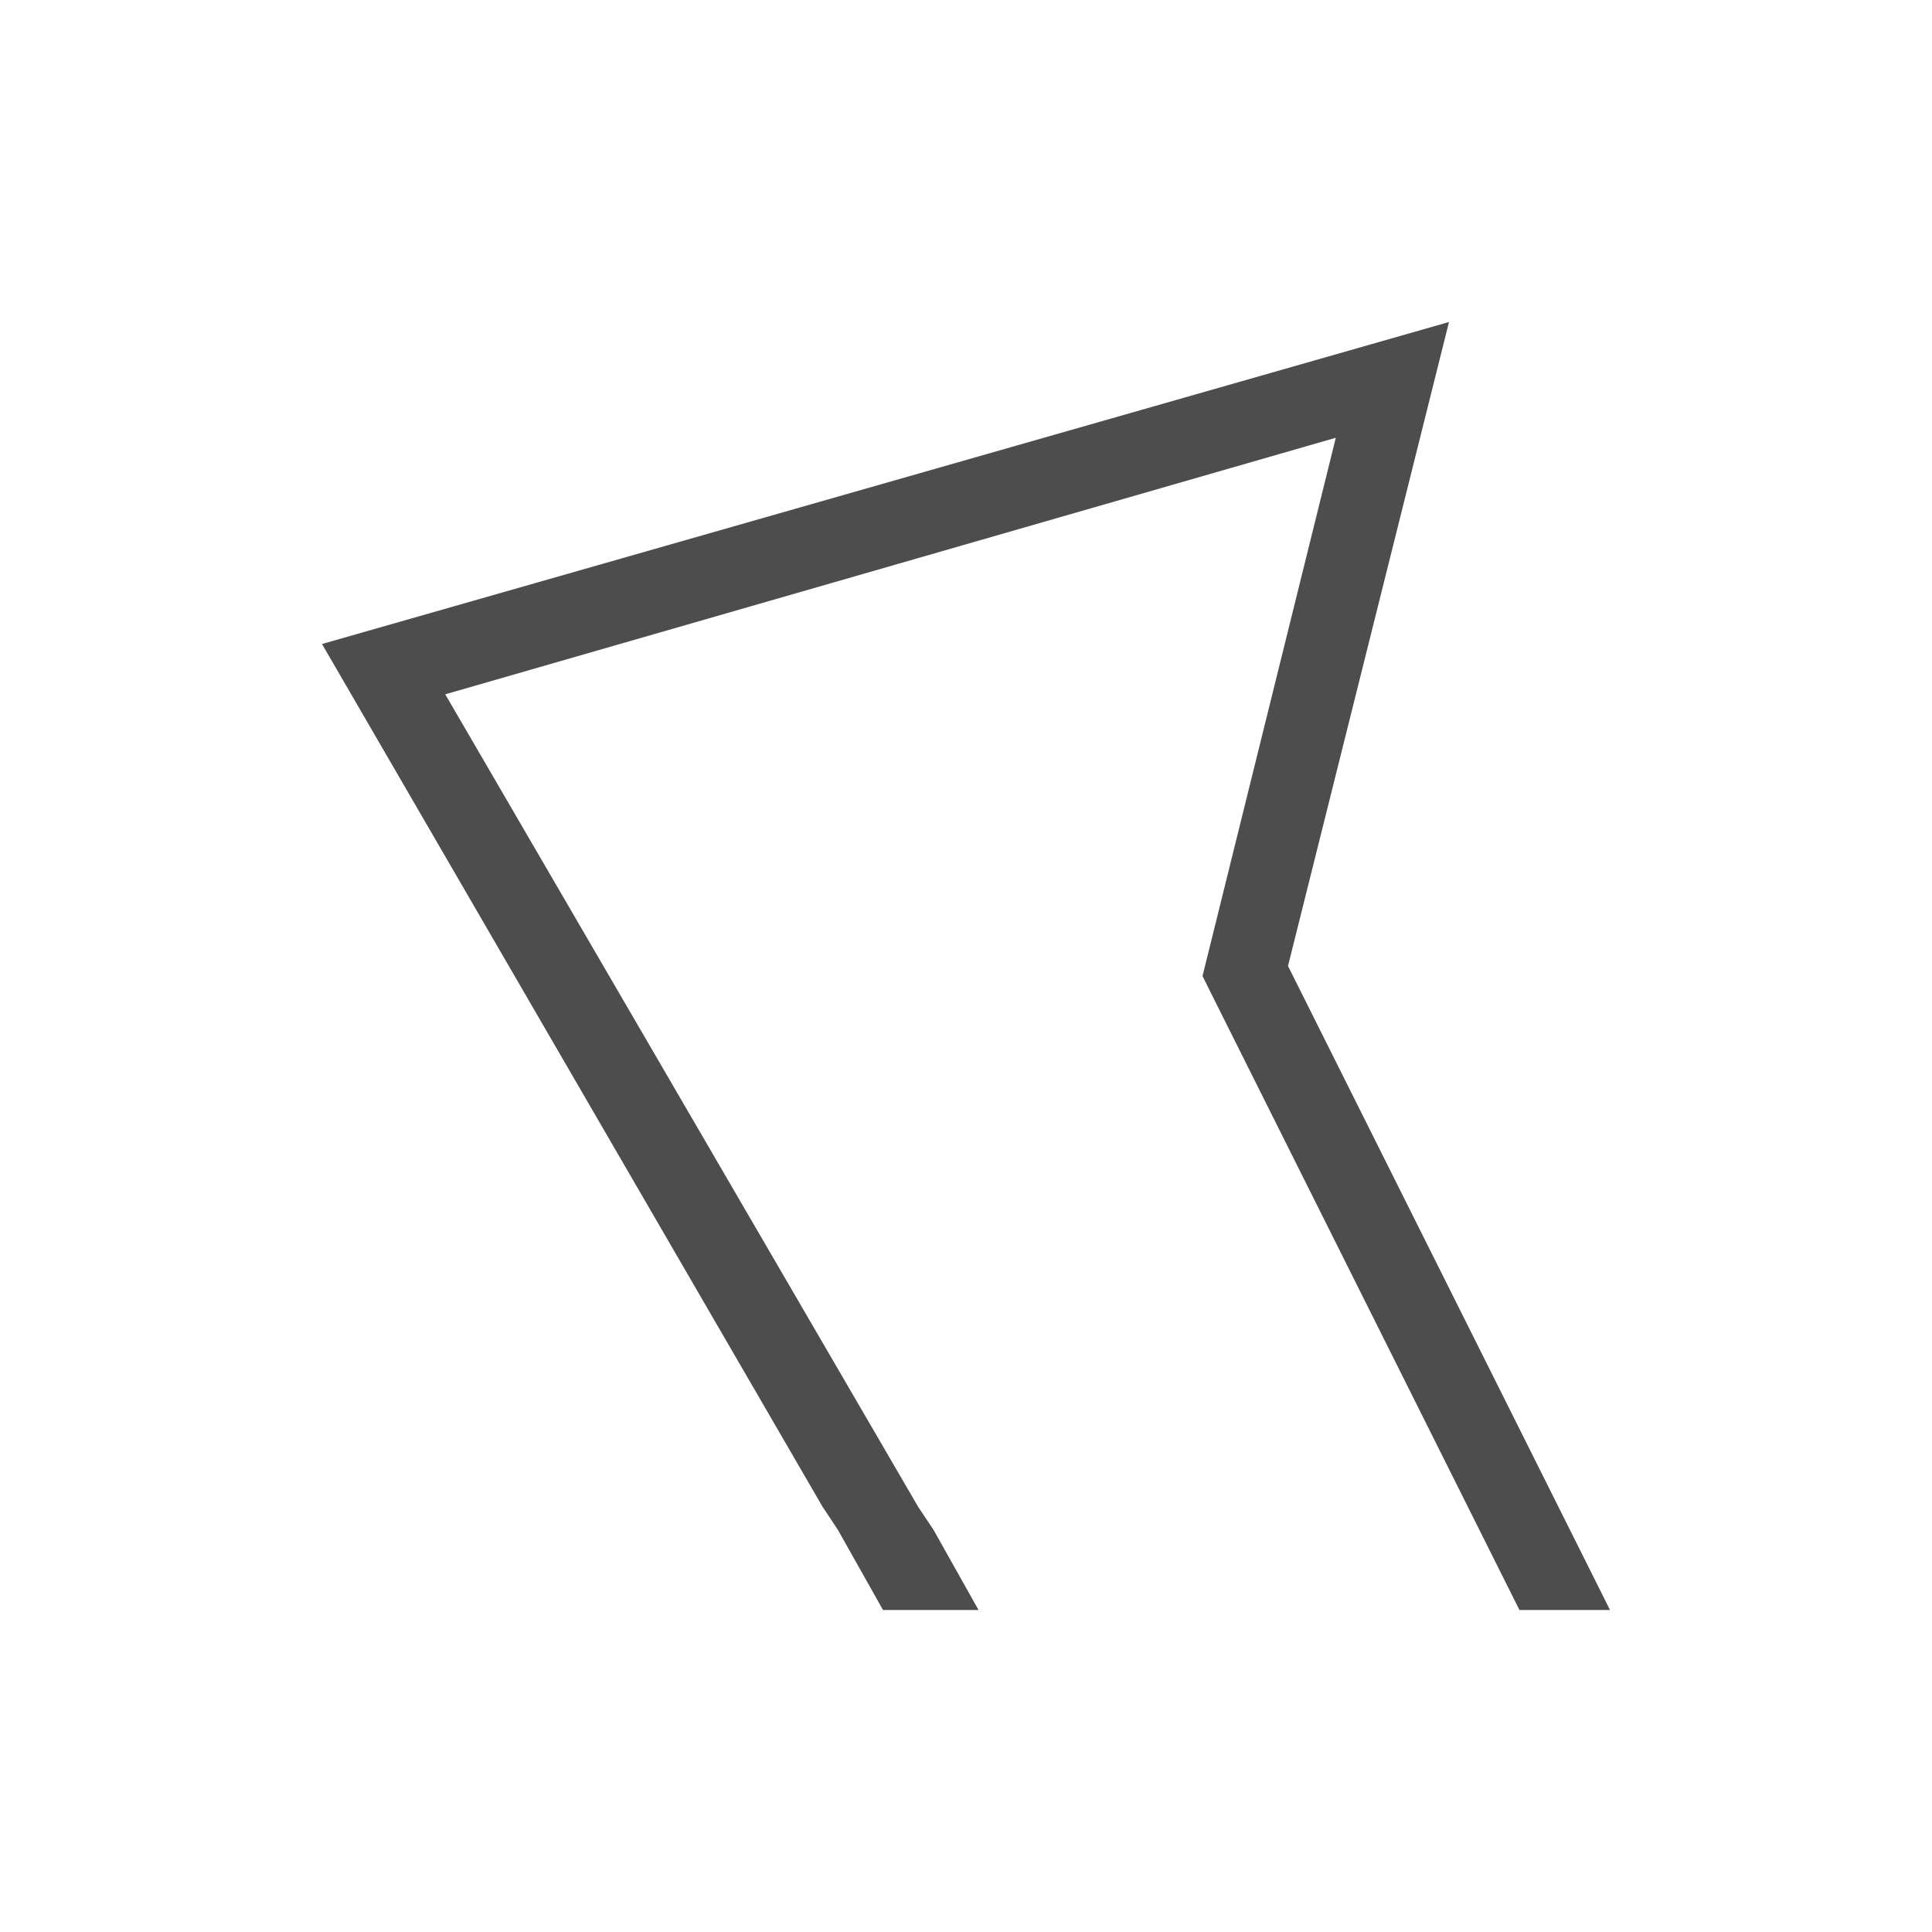 <svg xmlns="http://www.w3.org/2000/svg" viewBox="0 0 24 24">
 <path 
     style="fill:#4d4d4d" 
     d="M 18 4 L 4 8 L 10.219 18.719 L 10.406 19 L 10.969 20 L 12.156 20 L 11.594 19 L 11.406 18.719 L 5.531 8.625 L 16.594 5.438 L 15.031 11.75 L 14.938 12.125 L 15.094 12.438 L 16.875 16 L 18.375 19 L 18.875 20 L 20 20 L 19.5 19 L 18 16 L 16 12 L 18 4 z "
     />
 </svg>
